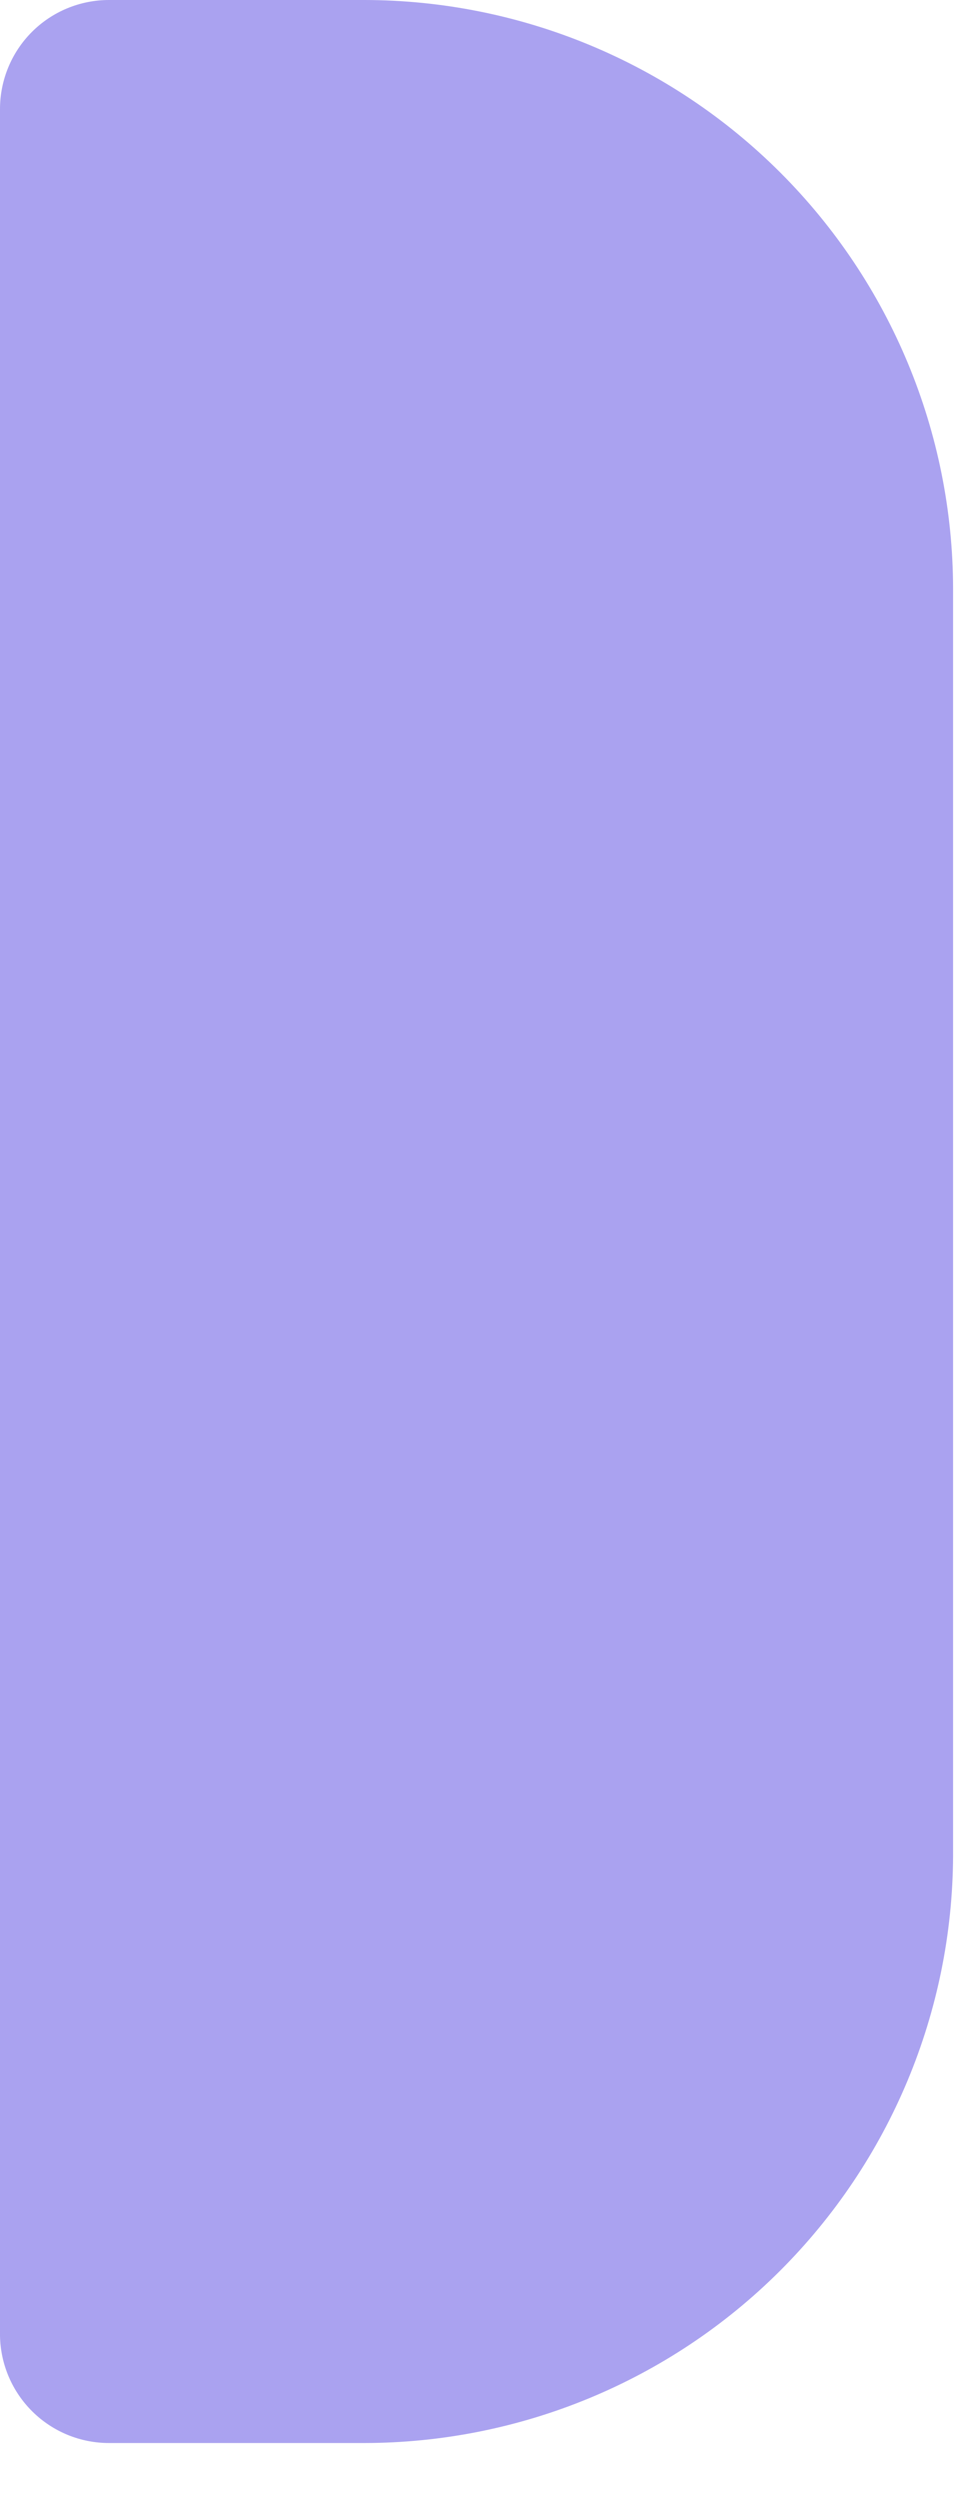 <?xml version="1.0" encoding="UTF-8"?> <svg xmlns="http://www.w3.org/2000/svg" width="17" height="44" viewBox="0 0 17 44" fill="none"><g clip-path="url(#clip0_4005_57)"><path d="M6.42 43H1.92C1.416 43 0.932 42.802 0.573 42.448C0.214 42.095 0.008 41.614 0 41.11L0 1.92C0 1.411 0.202 0.922 0.562 0.562C0.922 0.202 1.411 0 1.92 0H6.42C9.168 0.003 11.802 1.095 13.746 3.037C15.69 4.979 16.785 7.612 16.79 10.36V32.67C16.777 35.413 15.679 38.038 13.736 39.974C11.793 41.91 9.163 42.997 6.42 43Z" fill="#AAA2F0"></path></g><defs><clipPath id="clip0_4005_57"><rect width="16.79" height="43.03" fill="white"></rect></clipPath></defs></svg> 